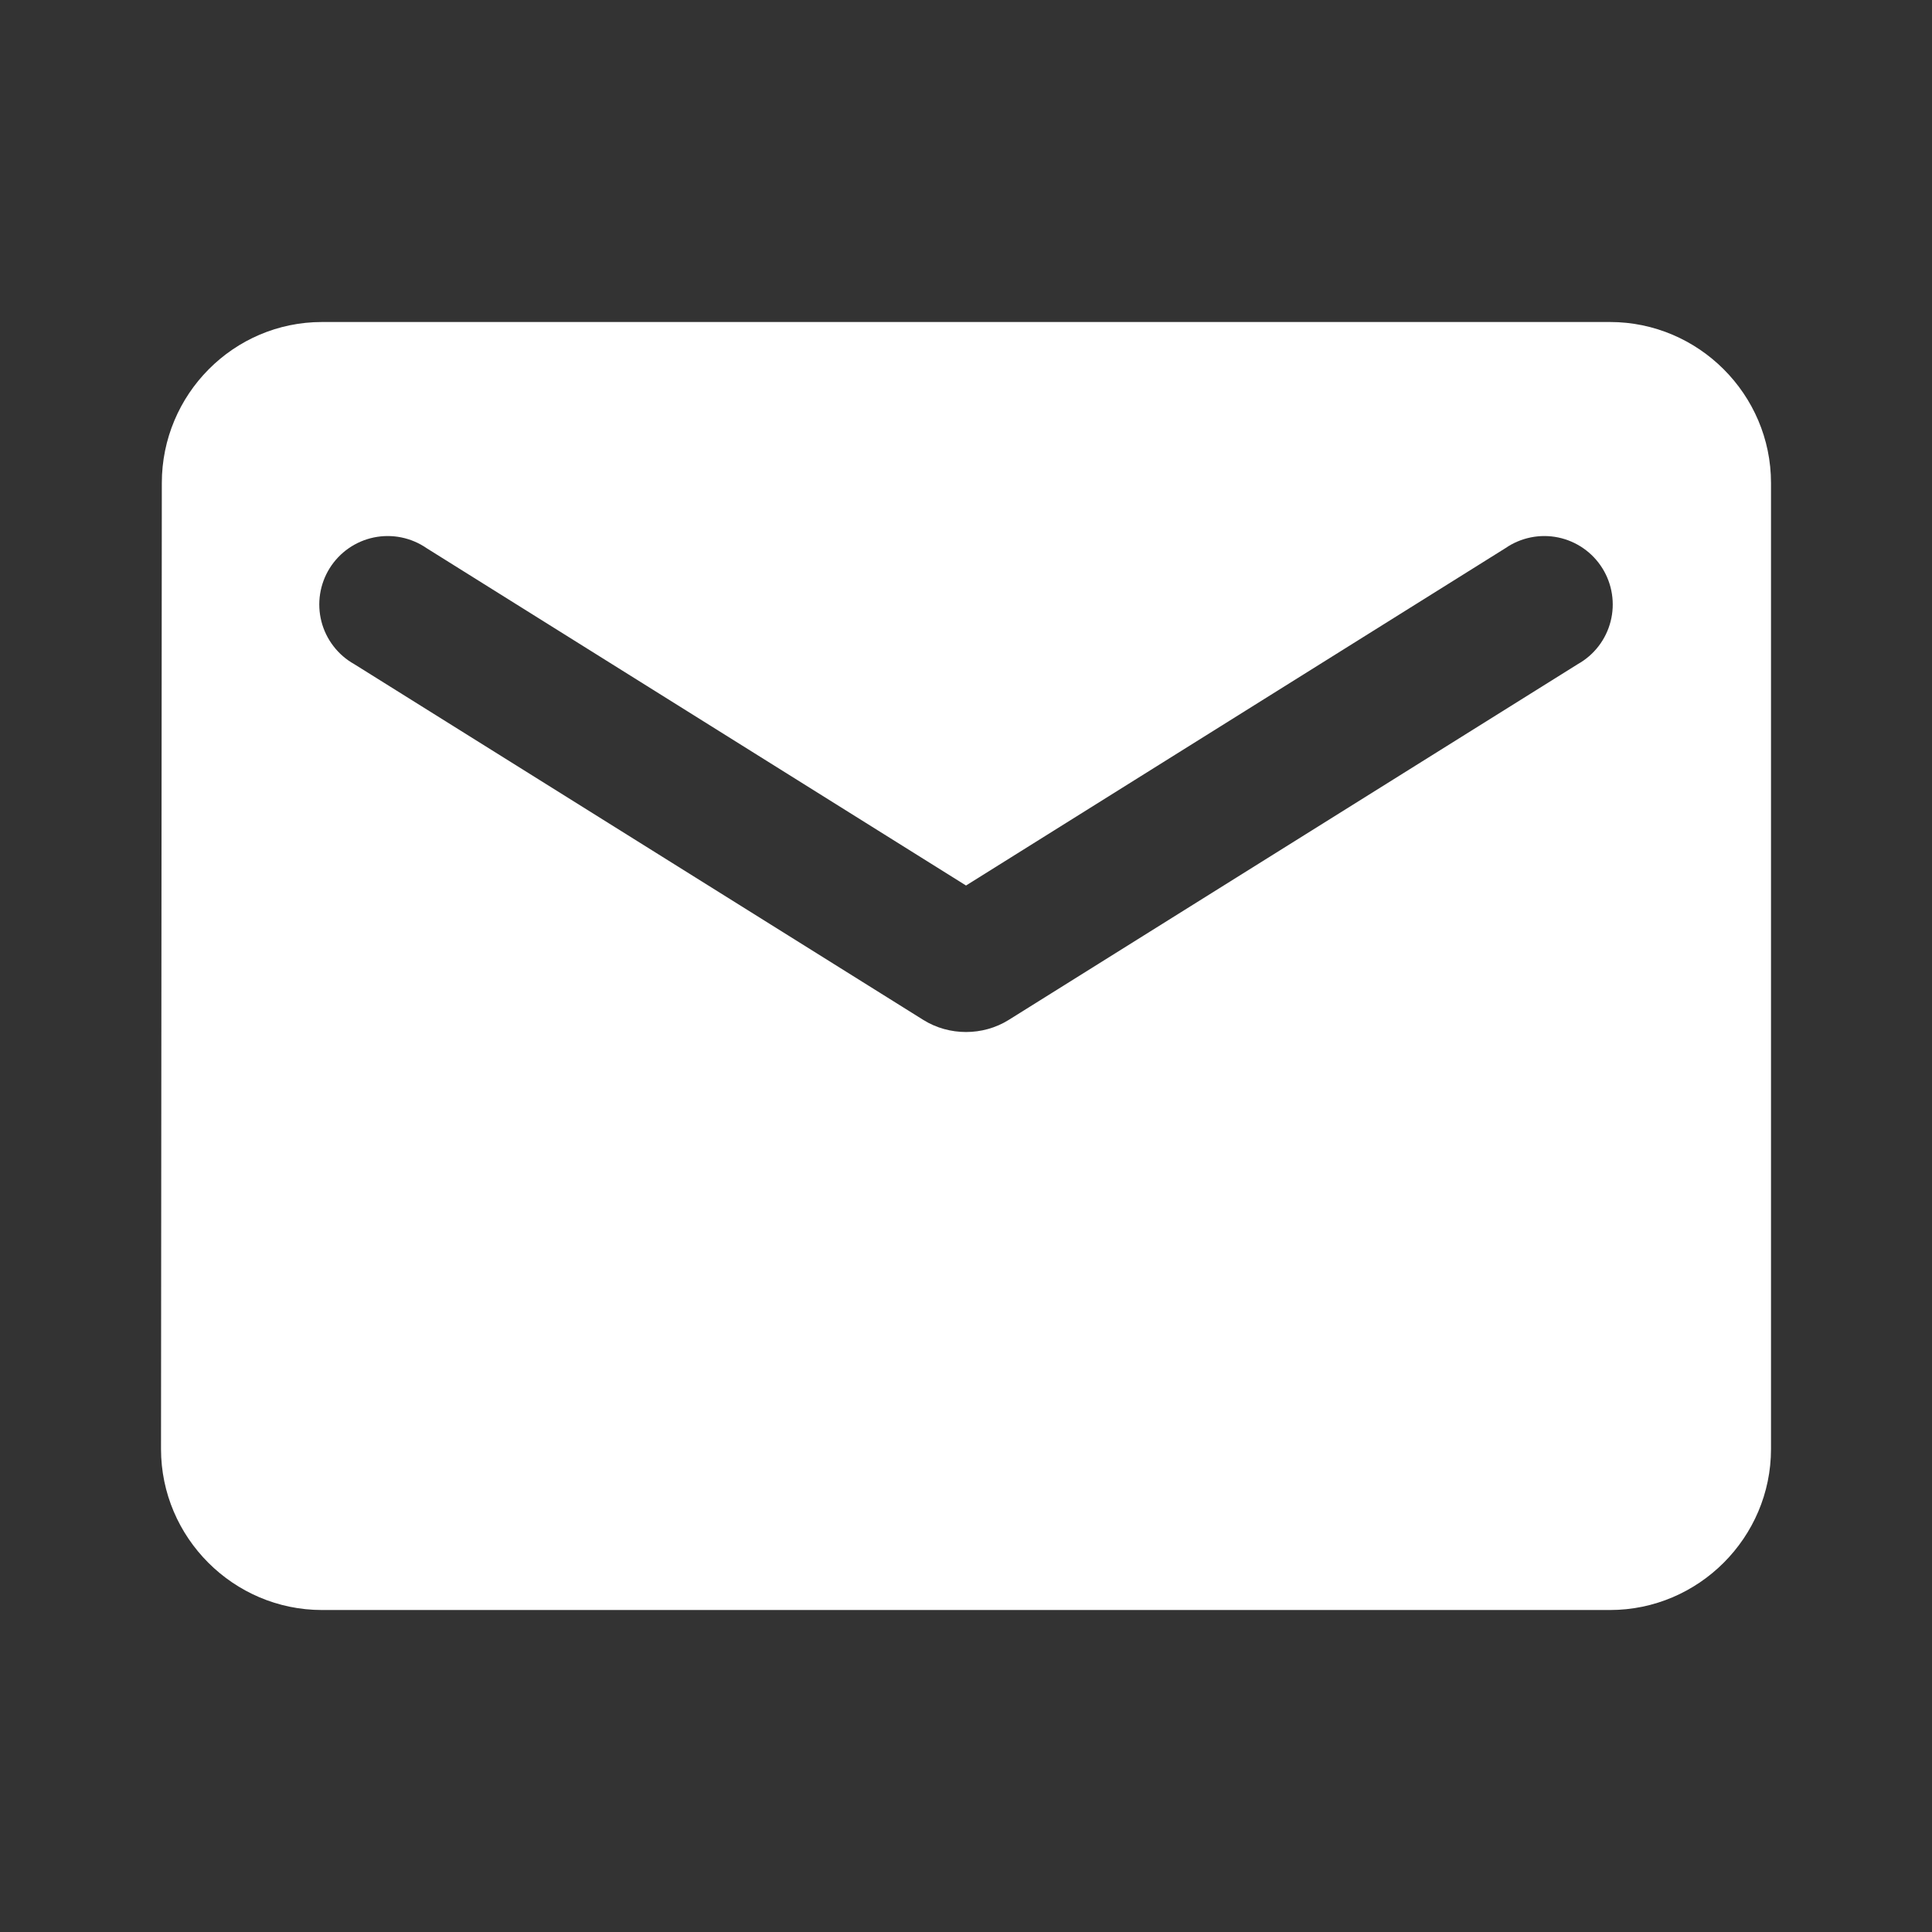 <?xml version="1.0" encoding="UTF-8"?> <svg xmlns="http://www.w3.org/2000/svg" width="100" height="100" viewBox="0 0 100 100" fill="none"><rect x="0" y="0" width="100" height="100" fill="#333333" stroke="none"/><path d="M83.334 16.667H16.667C12.084 16.667 8.376 20.417 8.376 25L8.334 75C8.334 79.584 12.084 83.334 16.667 83.334H83.334C87.917 83.334 91.667 79.584 91.667 75V25C91.667 20.417 87.917 16.667 83.334 16.667ZM81.667 34.375L52.209 52.792C50.876 53.625 49.126 53.625 47.792 52.792L18.334 34.375C17.916 34.141 17.55 33.824 17.259 33.444C16.967 33.064 16.755 32.629 16.636 32.164C16.518 31.7 16.494 31.217 16.568 30.743C16.642 30.27 16.81 29.816 17.064 29.41C17.318 29.004 17.652 28.653 18.045 28.38C18.439 28.106 18.883 27.915 19.353 27.818C19.822 27.722 20.306 27.721 20.776 27.817C21.245 27.913 21.69 28.103 22.084 28.375L50.001 45.834L77.917 28.375C78.311 28.103 78.756 27.913 79.226 27.817C79.695 27.721 80.179 27.722 80.649 27.818C81.118 27.915 81.563 28.106 81.956 28.38C82.349 28.653 82.683 29.004 82.937 29.41C83.191 29.816 83.36 30.27 83.433 30.743C83.507 31.217 83.484 31.7 83.365 32.164C83.246 32.629 83.035 33.064 82.743 33.444C82.451 33.824 82.085 34.141 81.667 34.375Z" fill="white"></path></svg> 